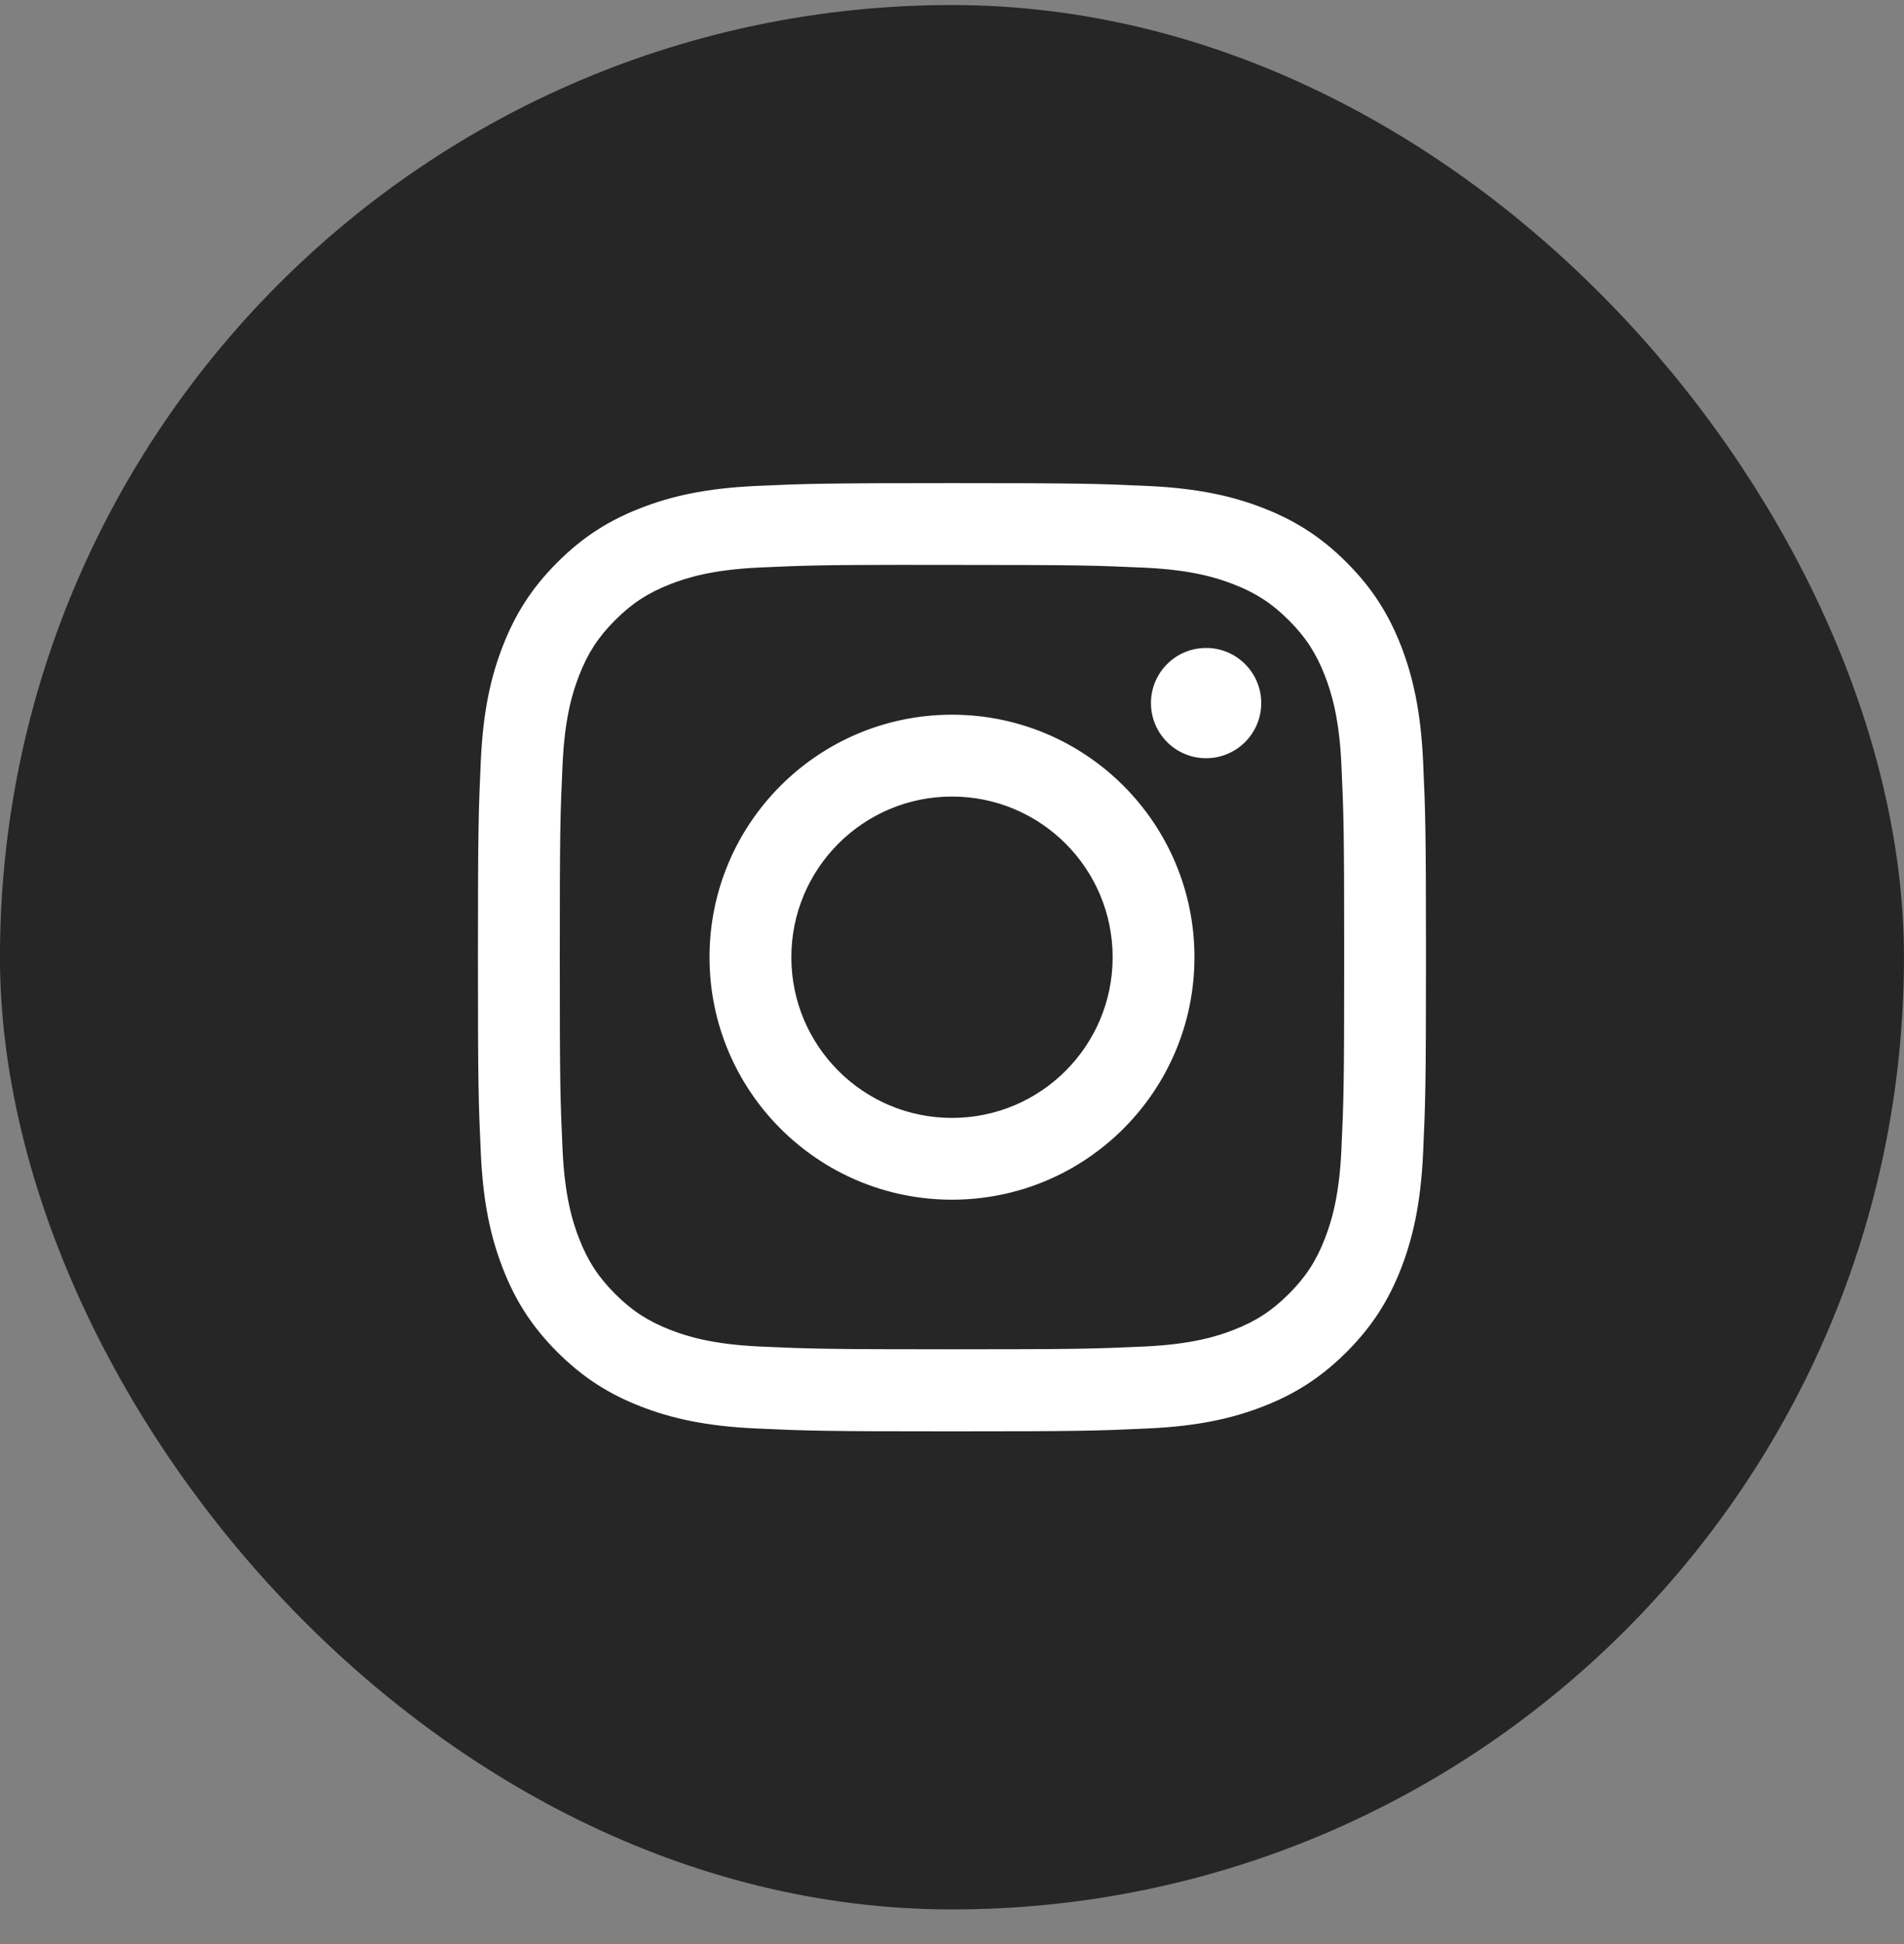 <svg width="48" height="49" viewBox="0 0 48 49" fill="none" xmlns="http://www.w3.org/2000/svg">
<rect x="0" y="0" width="48" height="49" fill="#808080" stroke="none"/>
<rect x="1.199" y="1.327" width="45.6" height="45.6" rx="22.8" fill="#262626"/>
<rect x="1.199" y="1.327" width="45.6" height="45.6" rx="22.8" stroke="#262626" stroke-width="2.4"/>
<path d="M24 12.127C20.741 12.127 20.332 12.141 19.052 12.199C17.775 12.258 16.902 12.46 16.14 12.757C15.35 13.063 14.681 13.473 14.014 14.141C13.346 14.808 12.936 15.477 12.629 16.266C12.331 17.029 12.129 17.902 12.071 19.179C12.014 20.459 11.999 20.868 11.999 24.127C11.999 27.386 12.013 27.794 12.072 29.074C12.13 30.351 12.332 31.223 12.629 31.986C12.936 32.776 13.346 33.445 14.013 34.112C14.68 34.779 15.349 35.191 16.138 35.497C16.901 35.794 17.774 35.996 19.051 36.054C20.331 36.113 20.74 36.127 23.999 36.127C27.258 36.127 27.666 36.113 28.945 36.054C30.223 35.996 31.096 35.794 31.86 35.497C32.648 35.191 33.317 34.779 33.984 34.112C34.651 33.445 35.061 32.776 35.369 31.986C35.664 31.223 35.866 30.351 35.926 29.074C35.984 27.794 35.999 27.386 35.999 24.127C35.999 20.868 35.984 20.459 35.926 19.179C35.866 17.901 35.664 17.029 35.369 16.267C35.061 15.477 34.651 14.808 33.984 14.141C33.316 13.473 32.649 13.063 31.859 12.757C31.094 12.46 30.221 12.258 28.944 12.199C27.664 12.141 27.256 12.127 23.996 12.127H24ZM22.924 14.289C23.243 14.289 23.599 14.289 24 14.289C27.204 14.289 27.584 14.301 28.849 14.358C30.019 14.412 30.654 14.607 31.077 14.772C31.637 14.989 32.036 15.249 32.456 15.669C32.876 16.089 33.136 16.489 33.354 17.049C33.518 17.472 33.714 18.107 33.767 19.277C33.825 20.542 33.837 20.922 33.837 24.124C33.837 27.327 33.825 27.707 33.767 28.972C33.714 30.142 33.518 30.777 33.354 31.199C33.137 31.759 32.876 32.158 32.456 32.578C32.036 32.998 31.637 33.258 31.077 33.475C30.654 33.64 30.019 33.835 28.849 33.889C27.584 33.946 27.204 33.959 24 33.959C20.796 33.959 20.416 33.946 19.151 33.889C17.981 33.835 17.346 33.639 16.923 33.475C16.363 33.257 15.963 32.998 15.543 32.578C15.123 32.157 14.863 31.759 14.645 31.198C14.48 30.776 14.285 30.141 14.232 28.971C14.174 27.706 14.162 27.326 14.162 24.121C14.162 20.917 14.174 20.539 14.232 19.274C14.285 18.104 14.48 17.469 14.645 17.046C14.862 16.486 15.123 16.086 15.543 15.666C15.963 15.246 16.363 14.986 16.923 14.768C17.346 14.603 17.981 14.408 19.151 14.354C20.258 14.304 20.687 14.289 22.924 14.287V14.289ZM30.405 16.282C29.61 16.282 28.966 16.926 28.966 17.721C28.966 18.516 29.61 19.161 30.405 19.161C31.201 19.161 31.846 18.516 31.846 17.721C31.846 16.926 31.201 16.281 30.405 16.281V16.282ZM24 17.964C20.597 17.964 17.837 20.724 17.837 24.127C17.837 27.53 20.597 30.288 24 30.288C27.403 30.288 30.162 27.53 30.162 24.127C30.162 20.724 27.403 17.964 24 17.964ZM24 20.127C26.209 20.127 28 21.918 28 24.127C28 26.336 26.209 28.127 24 28.127C21.791 28.127 20 26.336 20 24.127C20 21.918 21.791 20.127 24 20.127Z" fill="white" stroke="#262626" stroke-width="0.1"/>
</svg>
